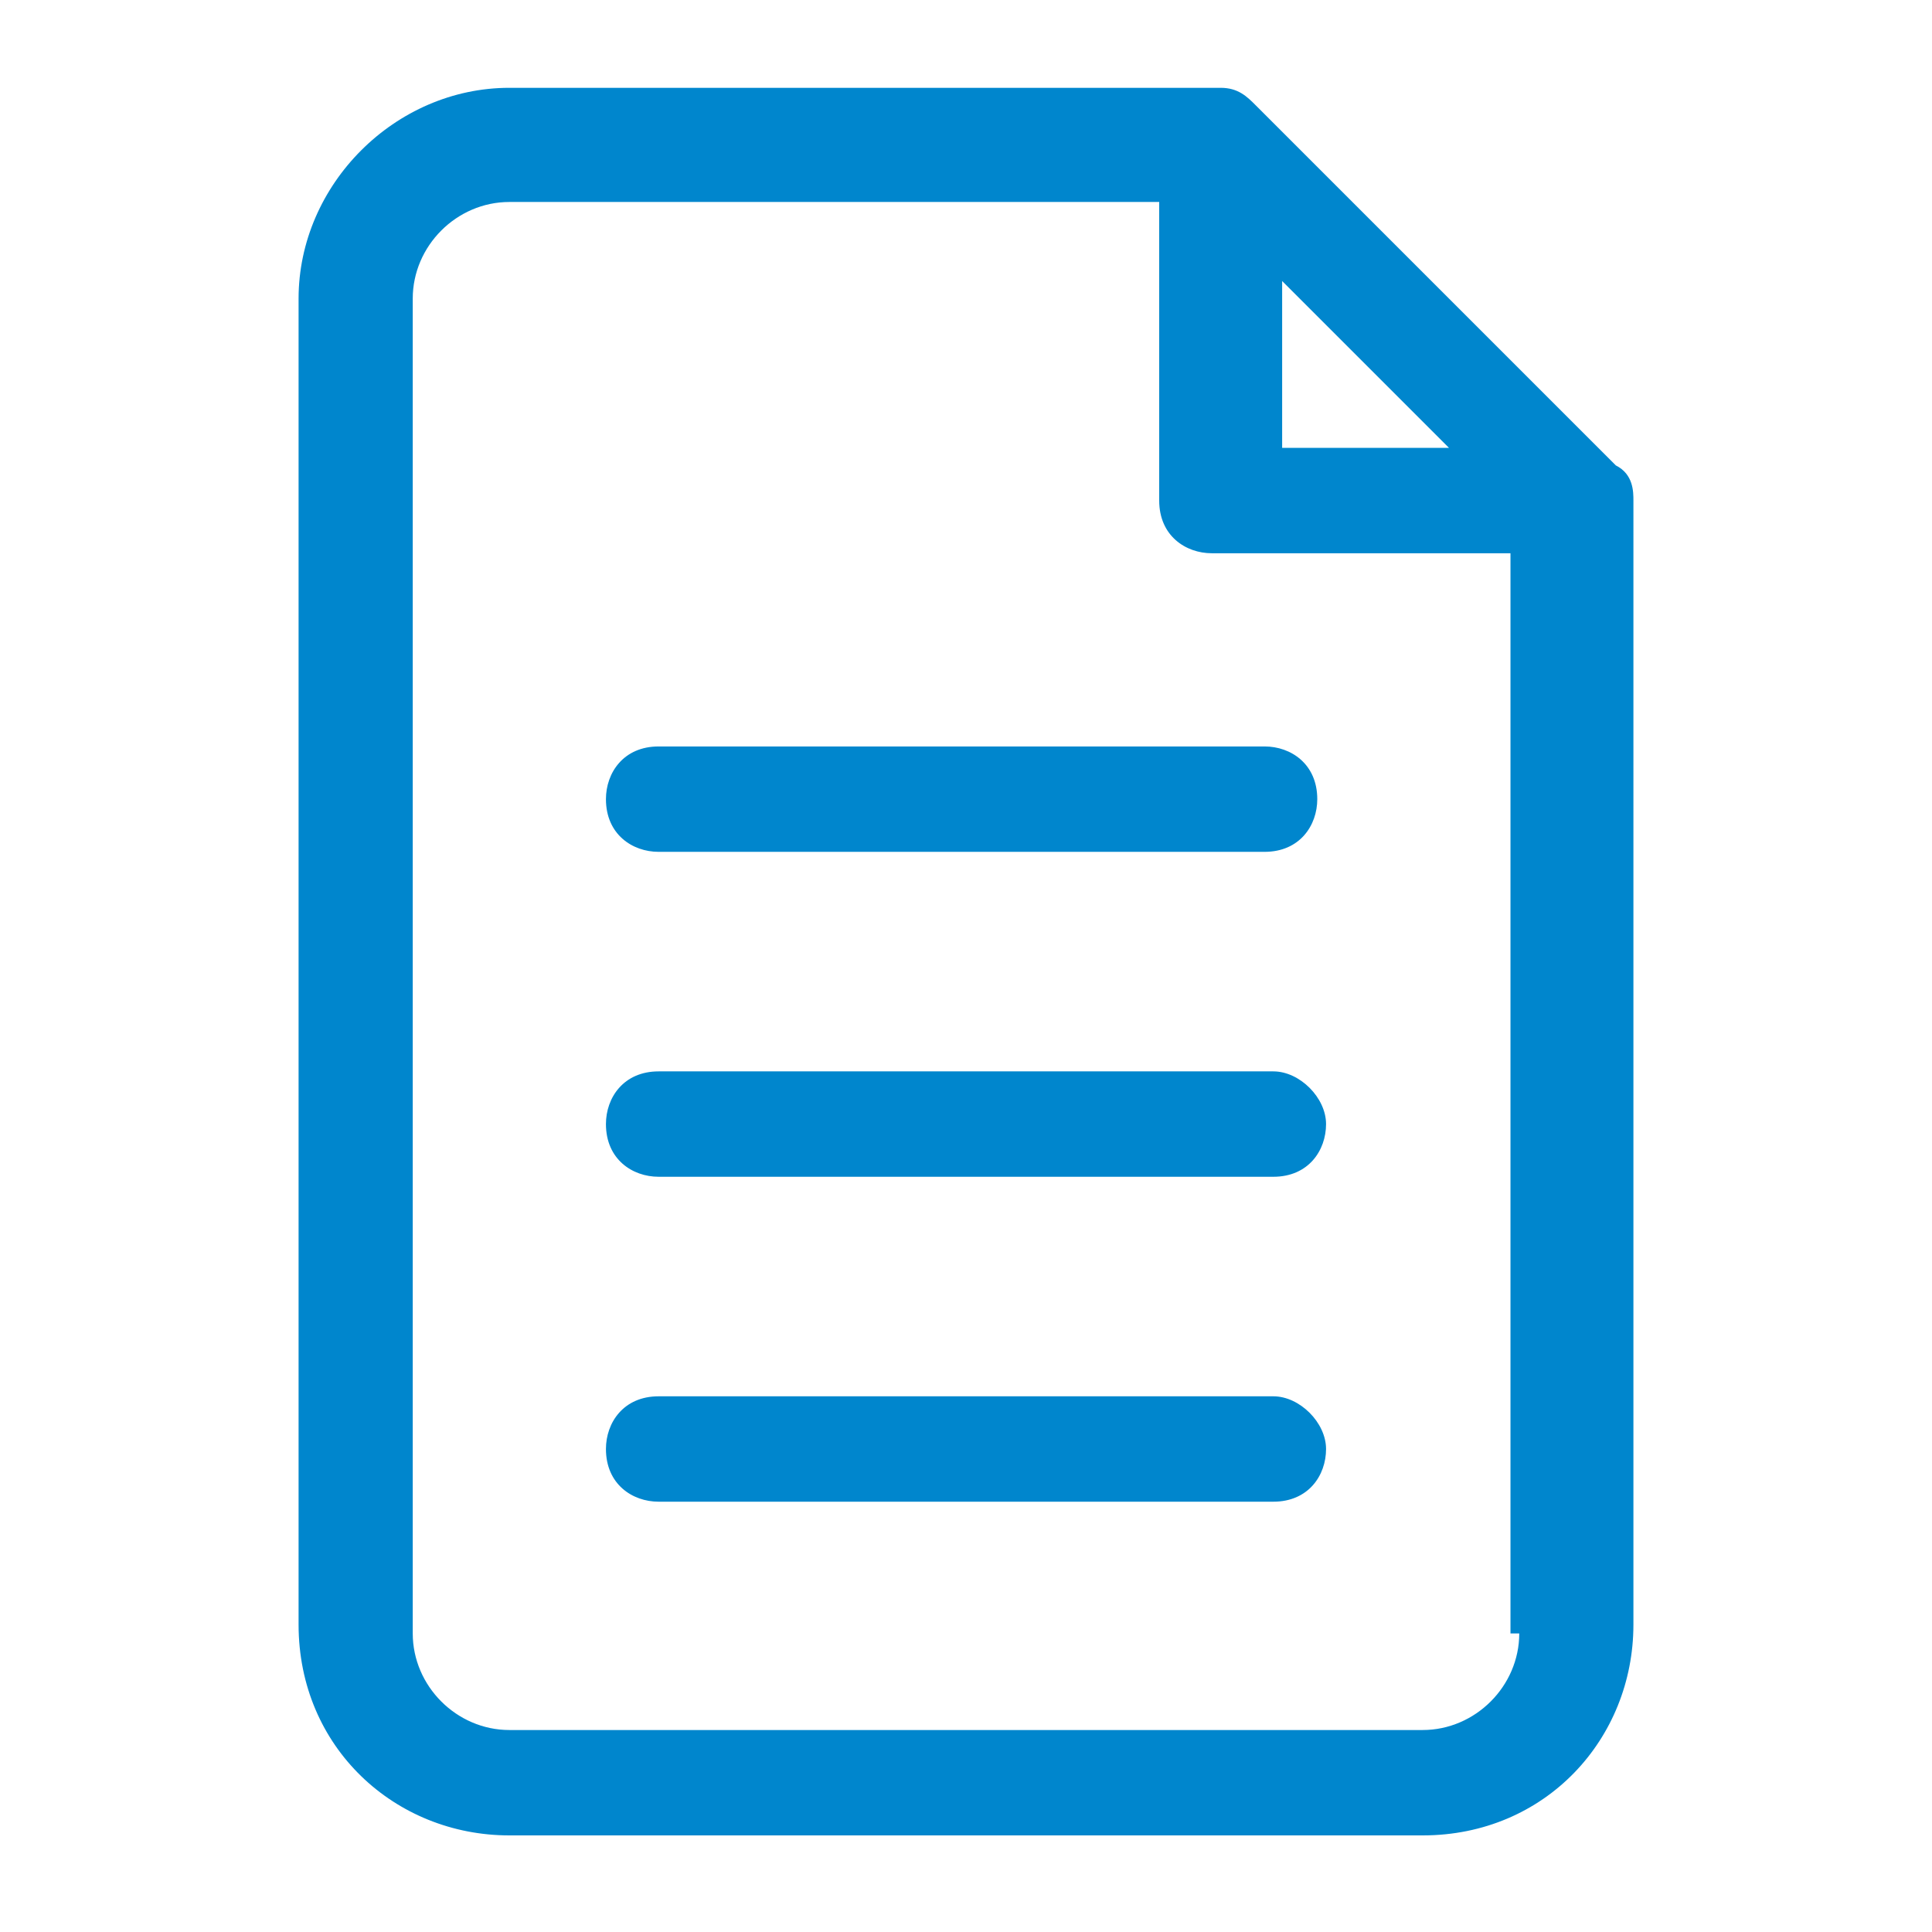 <?xml version="1.0" encoding="utf-8"?>
<!-- Generator: Adobe Illustrator 27.8.0, SVG Export Plug-In . SVG Version: 6.00 Build 0)  -->
<svg version="1.1" id="Layer_1" xmlns="http://www.w3.org/2000/svg" xmlns:xlink="http://www.w3.org/1999/xlink" x="0px" y="0px"
	 viewBox="0 0 22 22" style="enable-background:new 0 0 22 22;" xml:space="preserve">
<style type="text/css">
	.st0{fill:#0086CD;}
</style>
<path class="st0" d="M14.5,12.2h-7c-0.4,0-0.6,0.3-0.6,0.6c0,0.4,0.3,0.6,0.6,0.6h7c0.4,0,0.6-0.3,0.6-0.6
	C15.1,12.5,14.8,12.2,14.5,12.2z M7.9,8.5H7.5c-0.4,0-0.6,0.3-0.6,0.6c0,0.4,0.3,0.6,0.6,0.6h0.4h1.5h5c0.4,0,0.6-0.3,0.6-0.6
	c0-0.4-0.3-0.6-0.6-0.6h-5H7.9z M14.5,15.9h-7c-0.4,0-0.6,0.3-0.6,0.6c0,0.4,0.3,0.6,0.6,0.6h7c0.4,0,0.6-0.3,0.6-0.6
	C15.1,16.2,14.8,15.9,14.5,15.9z M18.4,5.3l-4.1-4.1C14.2,1.1,14.1,1,13.9,1H5.8C4.5,1,3.4,2.1,3.4,3.4v15.1c0,1.4,1.1,2.4,2.4,2.4
	h10.4c1.4,0,2.4-1.1,2.4-2.4V5.7C18.6,5.6,18.6,5.4,18.4,5.3z M14.6,3.2l1.9,1.9h-1.9V3.2z M17.3,18.6c0,0.6-0.5,1.1-1.1,1.1H5.8
	c-0.6,0-1.1-0.5-1.1-1.1V3.4c0-0.6,0.5-1.1,1.1-1.1h7.4v3.4c0,0.4,0.3,0.6,0.6,0.6h3.4V18.6z"/>
</svg>
